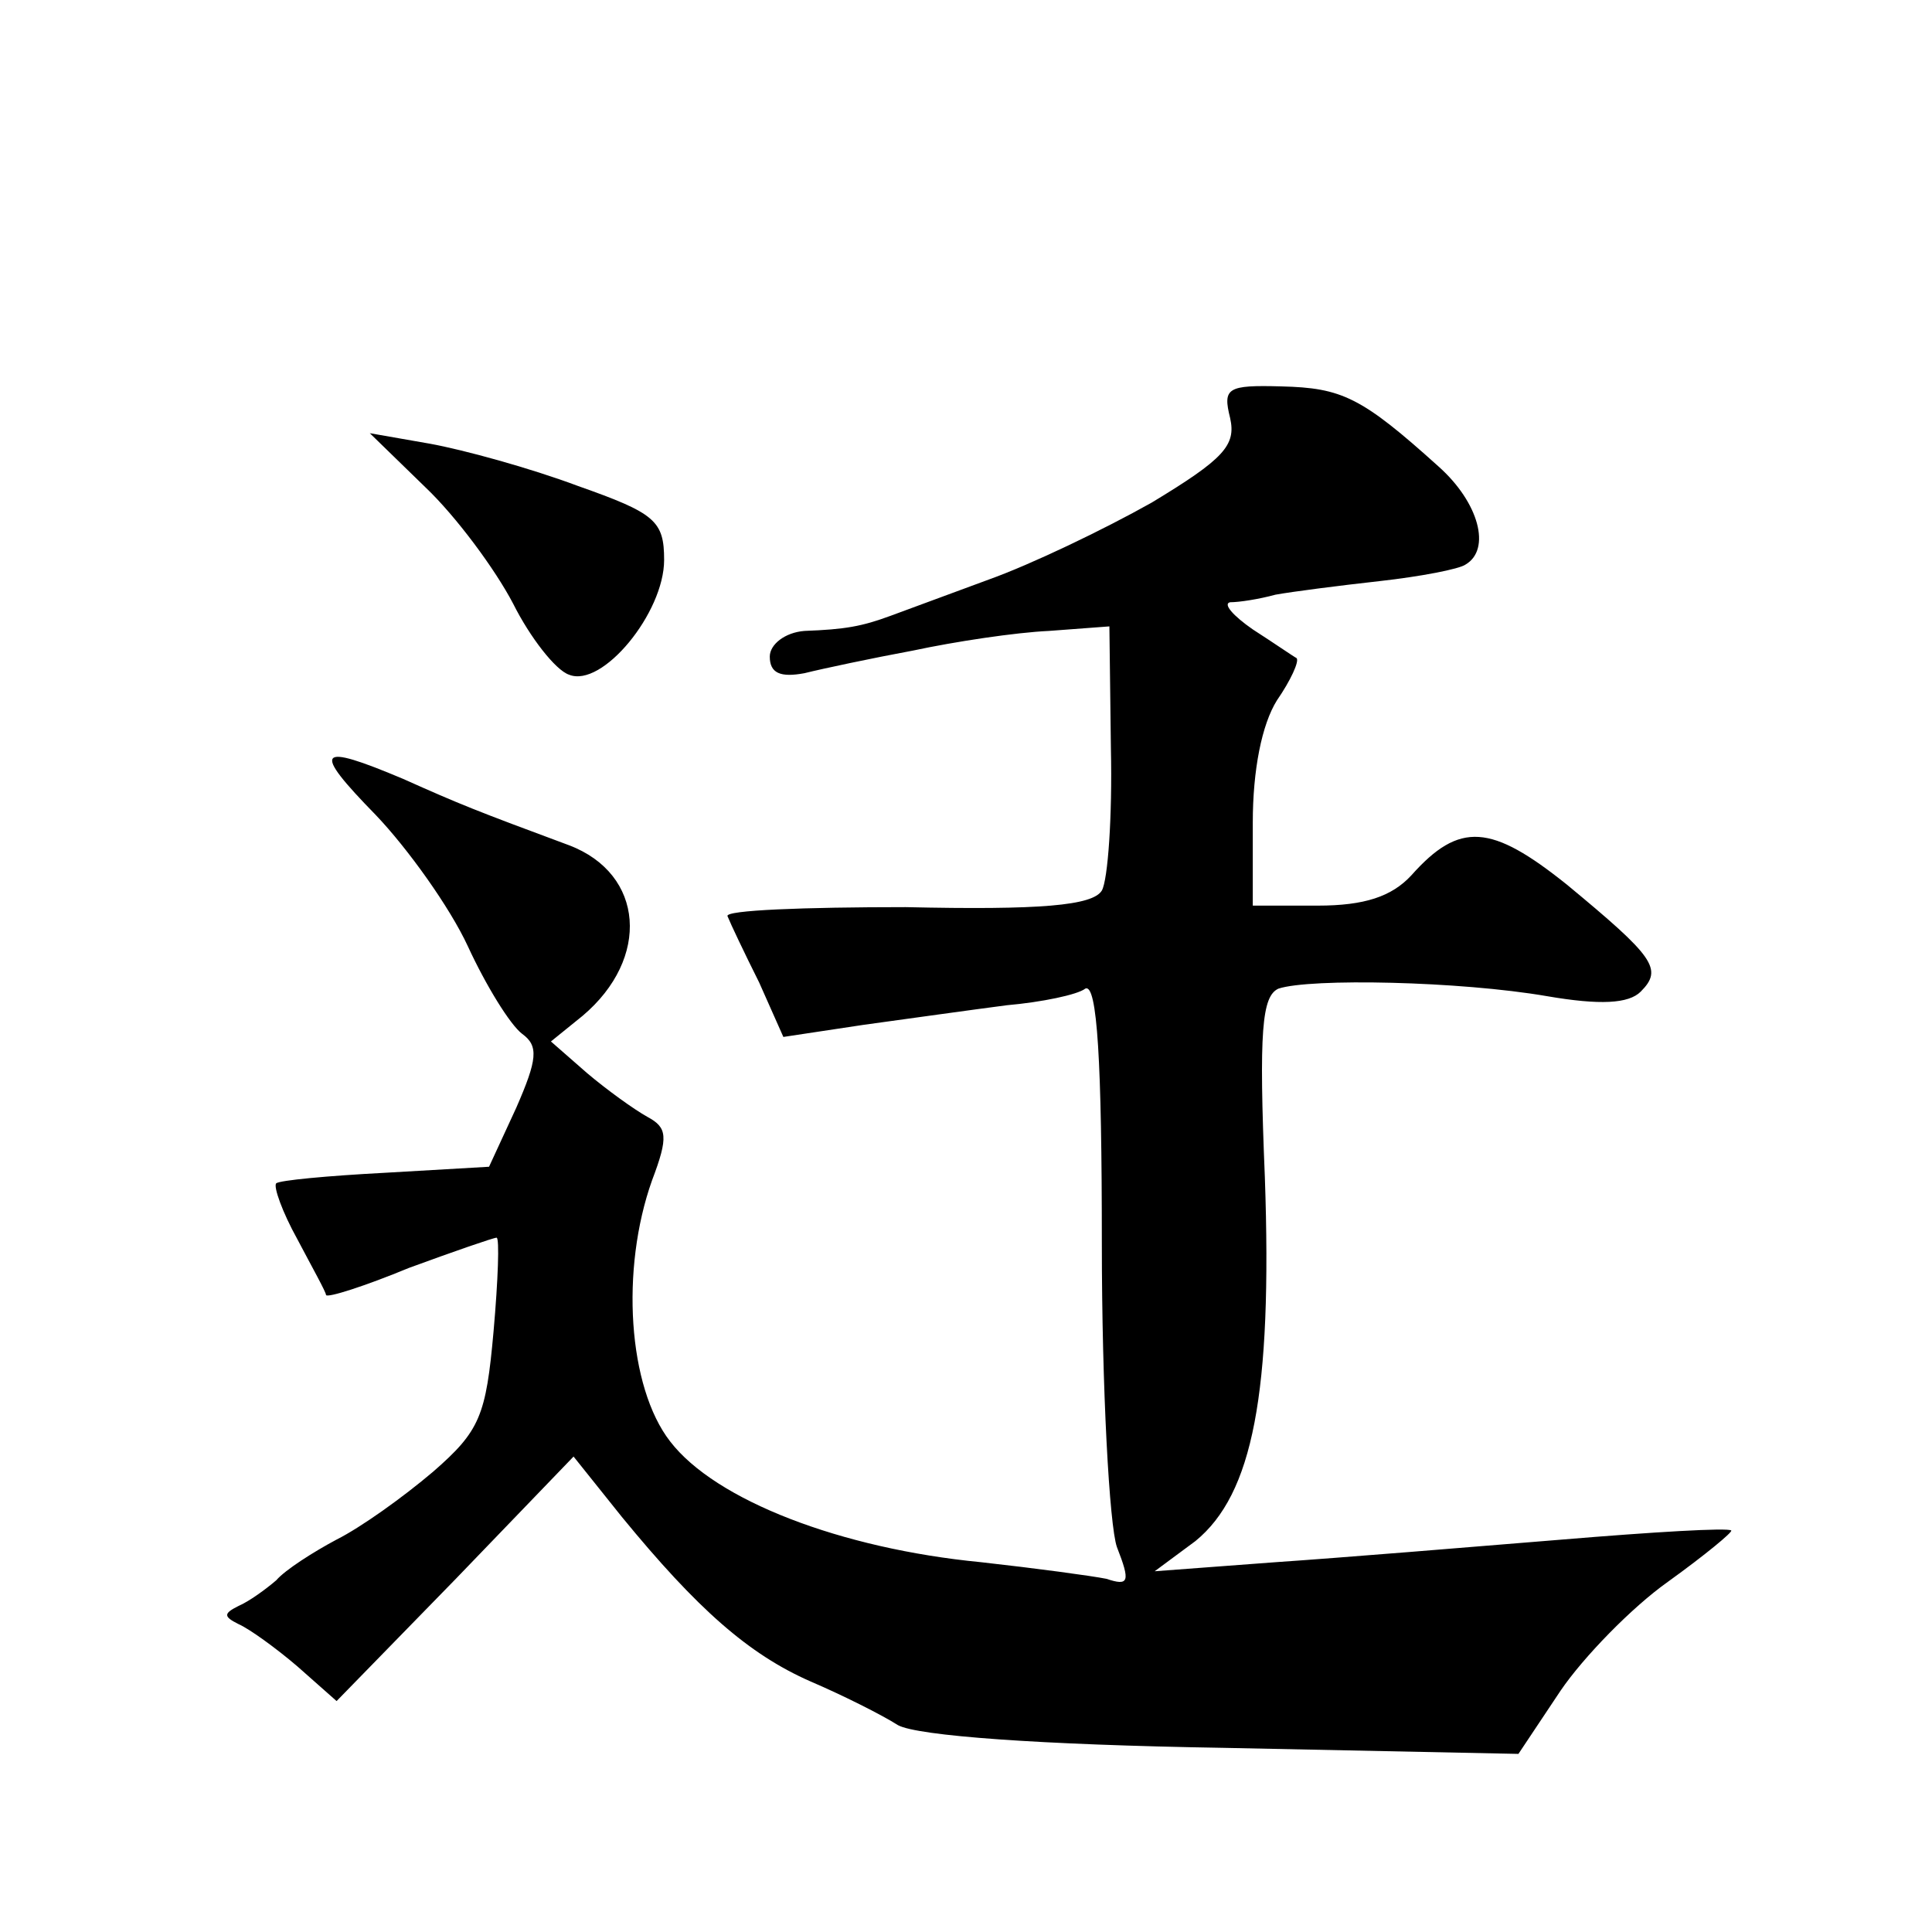 <?xml version="1.0" standalone="no"?>
<!DOCTYPE svg PUBLIC "-//W3C//DTD SVG 20010904//EN"
 "http://www.w3.org/TR/2001/REC-SVG-20010904/DTD/svg10.dtd">
<svg version="1.0" xmlns="http://www.w3.org/2000/svg"
 width="128pt" height="128pt" viewBox="0 0 128 128"
 preserveAspectRatio="xMidYMid meet">
<g transform="translate(0,128) scale(0.1,-0.1)"
fill="#0" stroke="none">
<path d="M815 1003 c4 -18 -4 -27 -52 -56 -32 -18 -80 -41 -108 -51 -27 -10 -57
-21 -65 -24 -19 -7 -30 -9 -57 -10 -13 -1 -23 -9 -23 -17 0 -11 7 -14 23 -11 12
3 45 10 72 15 28 6 68 12 90 13 l40 3 1 -81 c1 -45 -2 -87 -6 -94 -6 -10 -41 -13
-130 -11 -67 0 -120 -2 -118 -6 2 -5 11 -24 21 -44 l16 -36 53 8 c29 4 72 10 95
13 23 2 47 7 52 11 8 4 11 -49 11 -169 0 -96 5 -187 10 -201 9 -23 8 -26 -7 -21
-10 2 -47 7 -83 11 -93 9 -176 41 -206 80 -28 36 -33 114 -12 173 11 29 10 35 -3
42 -9 5 -27 18 -40 29 l-24 21 21 17 c45 38 41 94 -9 113 -62 23 -72 27 -110 44
-57 24 -61 20 -18 -24 21 -22 49 -61 61 -87 12 -26 28 -52 36 -58 11 -8 10 -17
-4 -49 l-18 -39 -69 -4 c-38 -2 -70 -5 -72 -7 -2 -2 4 -19 14 -37 10 -19 19 -35
19 -37 1 -2 26 6 55 18 30 11 56 20 58 20 2 0 1 -28 -2 -62 -5 -56 -9 -66 -40 -93
-20 -17 -48 -37 -64 -45 -15 -8 -34 -20 -40 -27 -7 -6 -18 -14 -25 -17 -10 -5 -10
-7 0 -12 7 -3 25 -16 39 -28 l26 -23 79 81 78 81 32 -40 c50 -61 84 -91 125 -109
21 -9 47 -22 58 -29 13 -7 93 -13 216 -15 l195 -4 28 42 c15 22 47 55 71 72 25
18 43 33 42 34 -2 2 -52 -1 -112 -6 -61 -5 -146 -12 -190 -15 l-80 -6 27 20 c38
31 51 98 46 241 -4 97 -2 120 9 125 21 7 120 5 178 -5 35 -6 54 -5 62 3 15 15 9
23 -49 71 -50 40 -71 42 -103 6 -13 -14 -31 -20 -62 -20 l-43 0 0 55 c0 35 6 65
16 81 9 13 15 26 13 28 -2 1 -15 10 -29 19 -13 9 -20 17 -15 18 6 0 19 2 30 5 11
2 42 6 69 9 27 3 53 8 57 11 17 10 9 41 -18 65 -51 46 -64 52 -104 53 -36 1 -39
-1 -34 -21z M282 957 c20 -19 46 -54 58 -77 11 -22 28 -44 37 -47 22 -9 63 41 63
76 0 26 -6 31 -57 49 -32 12 -76 24 -98 28 l-40 7 37 -36z"/>
</g>
</svg>
